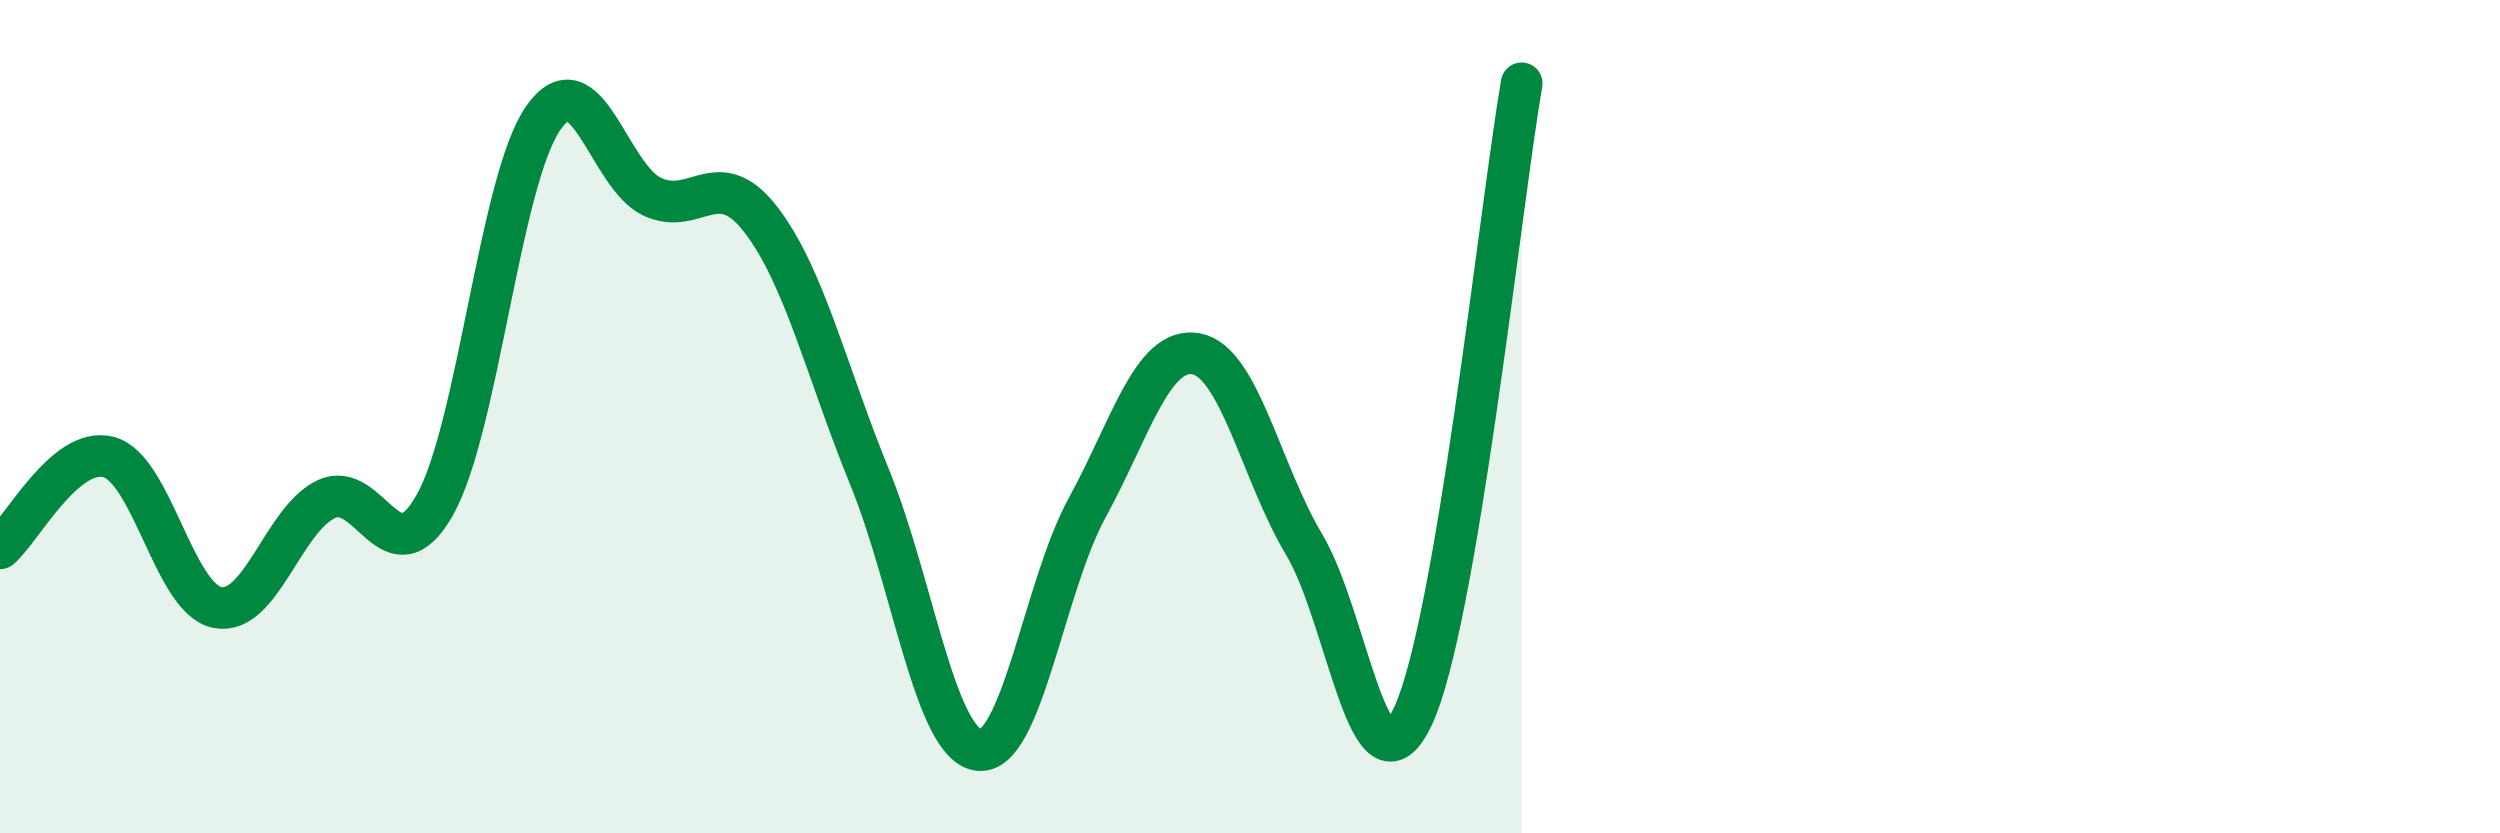 
    <svg width="60" height="20" viewBox="0 0 60 20" xmlns="http://www.w3.org/2000/svg">
      <path
        d="M 0,13.16 C 0.52,12.72 1.57,10.69 2.61,10.97 C 3.65,11.25 4.18,14.38 5.22,14.58 C 6.26,14.78 6.79,12.47 7.83,11.98 C 8.87,11.49 9.39,13.96 10.43,12.13 C 11.47,10.3 12,4.31 13.04,2.83 C 14.08,1.35 14.61,4.23 15.65,4.72 C 16.69,5.21 17.22,3.92 18.26,5.27 C 19.3,6.62 19.83,8.9 20.87,11.45 C 21.91,14 22.44,17.85 23.48,18 C 24.52,18.15 25.05,14.09 26.09,12.19 C 27.13,10.29 27.66,8.31 28.7,8.49 C 29.74,8.67 30.26,11.33 31.3,13.07 C 32.34,14.81 32.87,19.4 33.91,17.19 C 34.95,14.98 36,5.04 36.52,2L36.52 20L0 20Z"
        fill="#008740"
        opacity="0.1"
        stroke-linecap="round"
        stroke-linejoin="round"
      />
      <path
        d="M 0,13.16 C 0.52,12.72 1.57,10.69 2.61,10.97 C 3.65,11.25 4.18,14.38 5.22,14.58 C 6.26,14.78 6.79,12.47 7.83,11.98 C 8.87,11.49 9.39,13.96 10.43,12.13 C 11.47,10.3 12,4.31 13.04,2.83 C 14.08,1.35 14.61,4.23 15.65,4.72 C 16.69,5.21 17.22,3.92 18.26,5.27 C 19.3,6.62 19.83,8.9 20.87,11.45 C 21.91,14 22.44,17.85 23.48,18 C 24.52,18.15 25.05,14.09 26.09,12.19 C 27.13,10.29 27.66,8.31 28.7,8.49 C 29.74,8.67 30.26,11.33 31.3,13.07 C 32.34,14.81 32.87,19.4 33.91,17.19 C 34.95,14.98 36,5.04 36.52,2"
        stroke="#008740"
        stroke-width="1"
        fill="none"
        stroke-linecap="round"
        stroke-linejoin="round"
      />
    </svg>
  